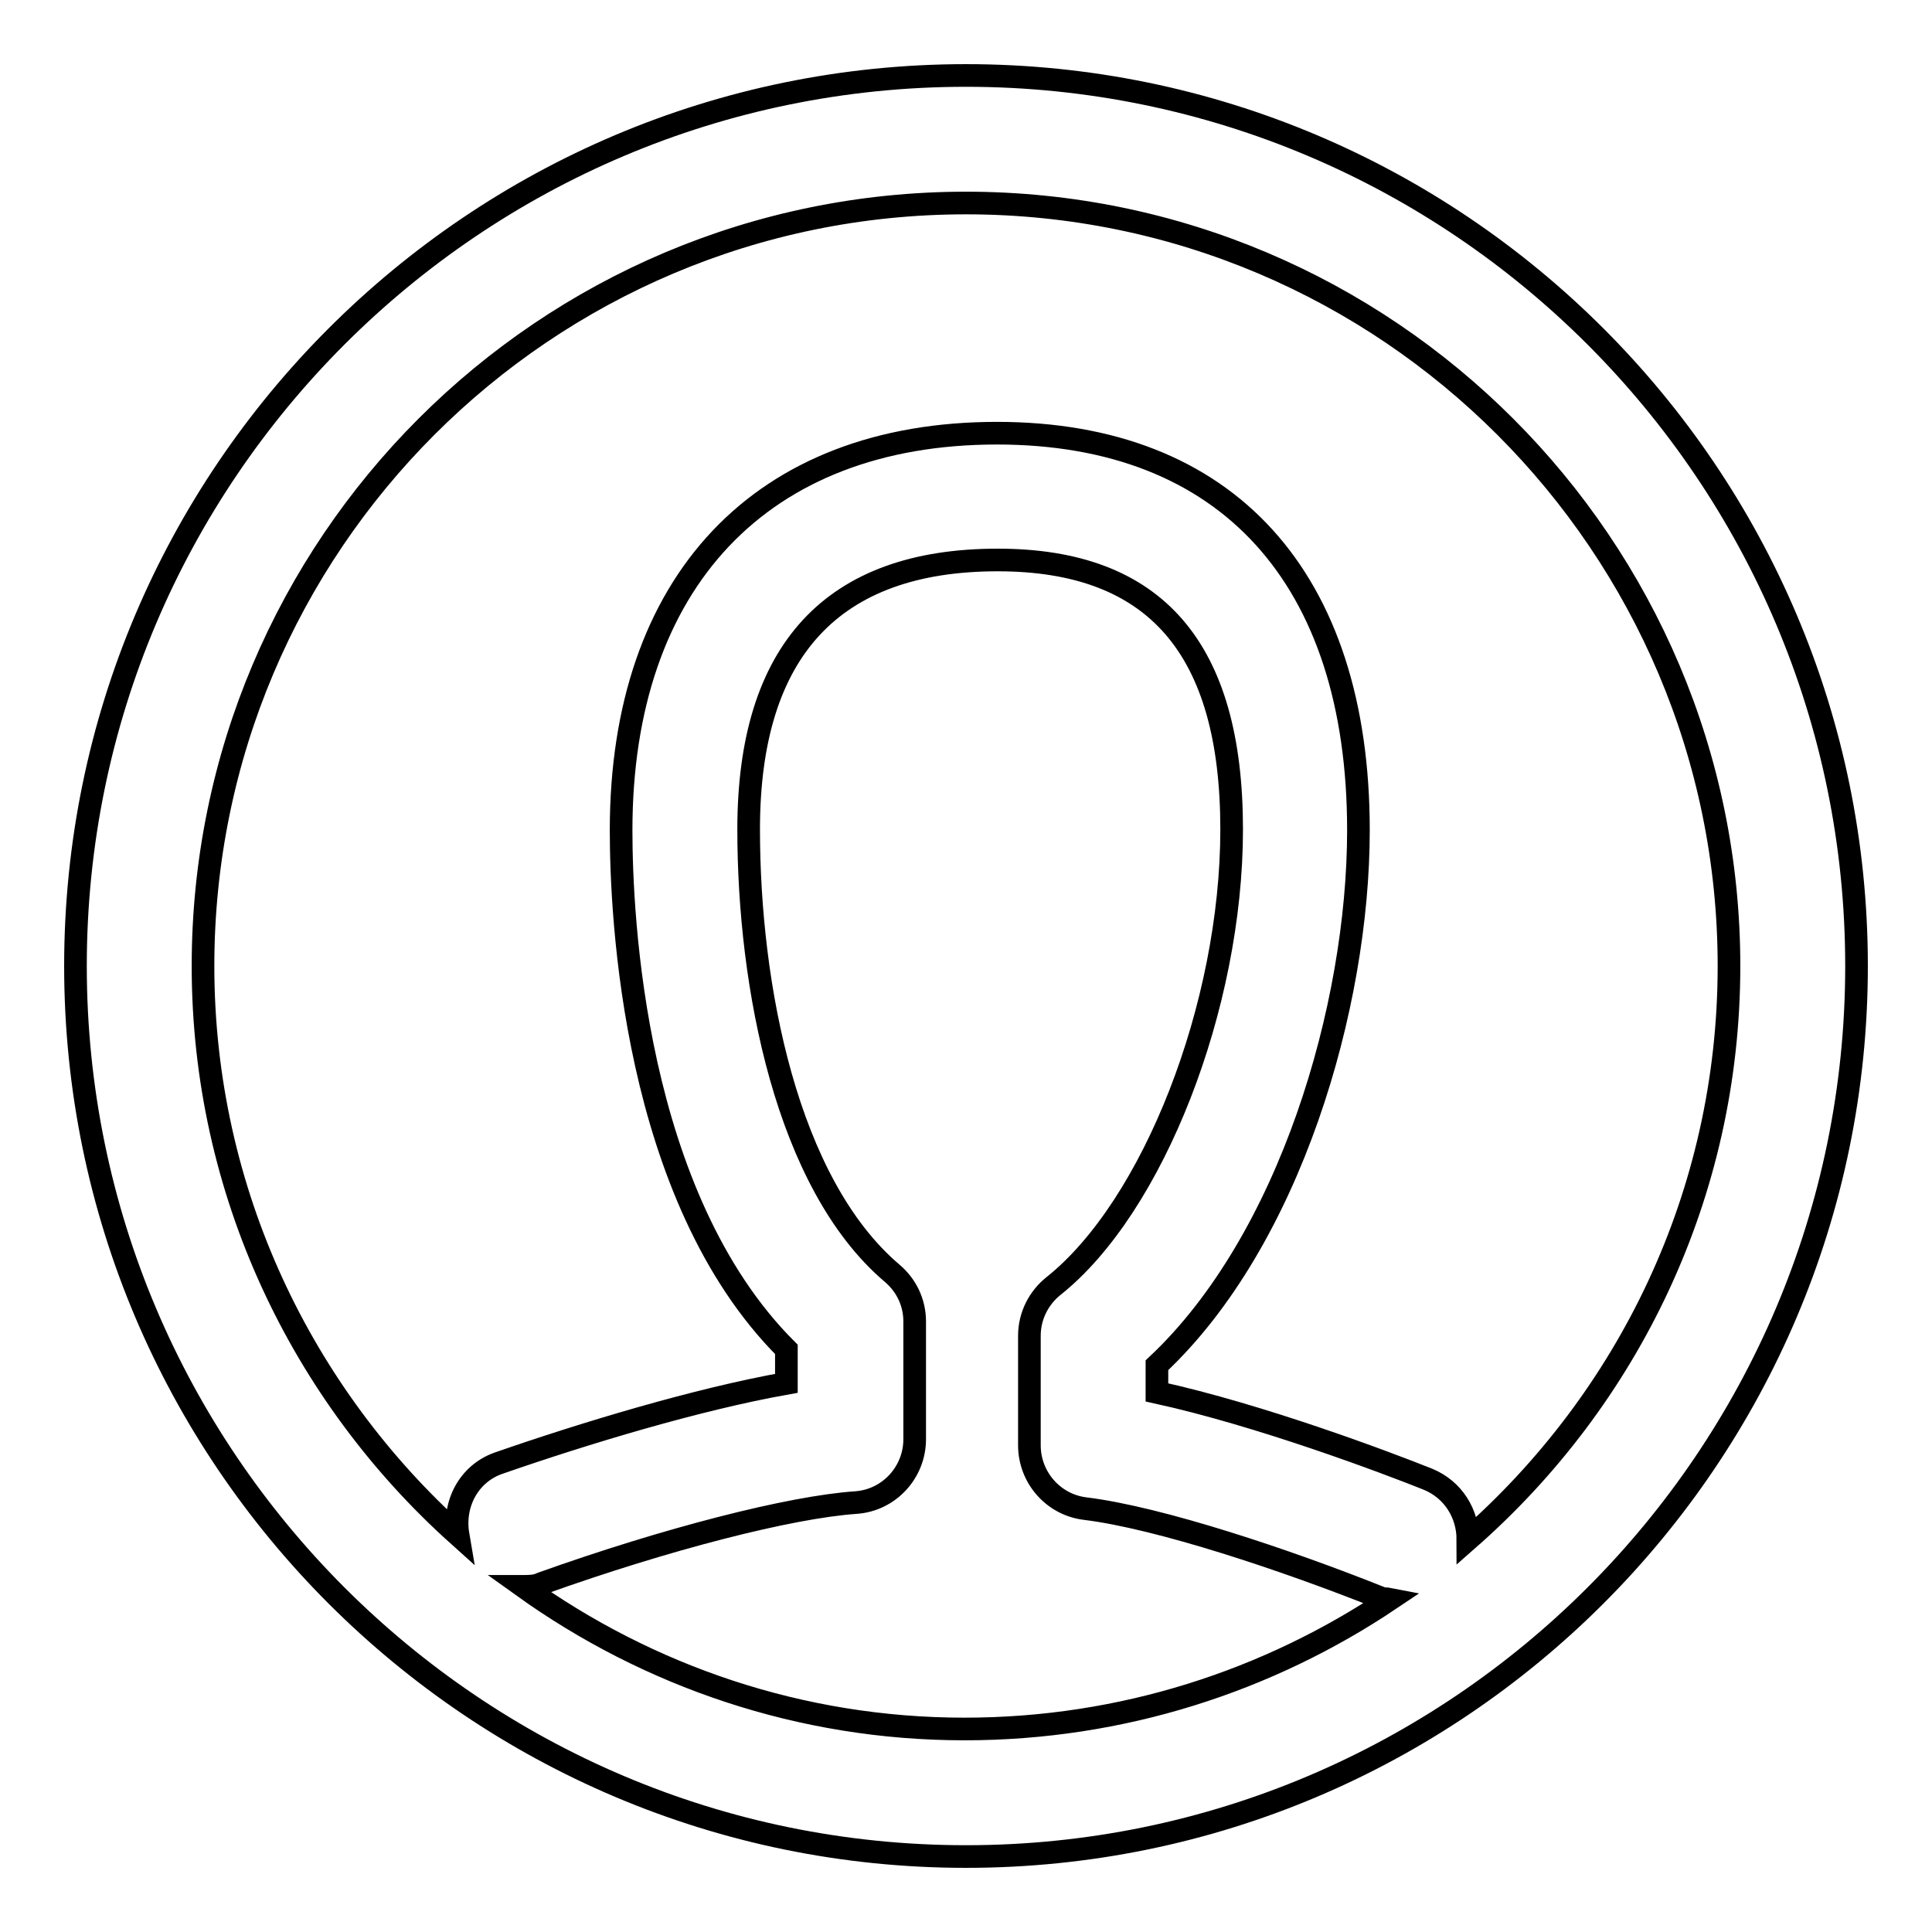 <?xml version="1.0" encoding="utf-8"?>
<!-- Svg Vector Icons : http://www.onlinewebfonts.com/icon -->
<!DOCTYPE svg PUBLIC "-//W3C//DTD SVG 1.1//EN" "http://www.w3.org/Graphics/SVG/1.1/DTD/svg11.dtd">
<svg version="1.1" xmlns="http://www.w3.org/2000/svg" xmlns:xlink="http://www.w3.org/1999/xlink" x="0px" y="0px" viewBox="0 0 256 256" enable-background="new 0 0 256 256" xml:space="preserve">
<g><g><path stroke-width="3" fill-opacity="0" stroke="#000000"  d="M128,10C62.9,10,10,62.9,10,128c0,65.1,52.9,118,118,118c65.1,0,118-52.9,118-118C246,62.9,193.1,10,128,10L128,10z M69.3,210.2c0.8,0,1.7,0,2.5-0.4c16.5-5.9,32.9-10.1,41.6-10.7c4.4-0.3,7.8-4,7.8-8.4v-15.6c0-2.5-1.1-4.8-3-6.4c-14-11.9-19-38.1-19-58.8c0-23.7,11.1-35.7,33-35.7c20.9,0,31,11.7,31,35.7c0,23.4-10.4,50-23.6,60.5c-2,1.6-3.2,4-3.2,6.6v14.5c0,4.3,3.2,7.9,7.4,8.4c9.8,1.2,26.6,6.8,39.1,11.8c0.4,0.2,0.8,0.1,1.3,0.2c-16.1,10.8-35.5,17.2-56.4,17.2C106.1,229.1,85.9,222.1,69.3,210.2L69.3,210.2z M194.5,204c0-3.4-1.9-6.6-5.3-8c-5.5-2.2-22.2-8.5-35.9-11.5v-3.6c17.6-16.5,26.7-47.5,26.7-70.9c0-33.4-17.4-52.6-47.9-52.6c-31.2,0-49.8,19.7-49.8,52.6c0,11.3,1.6,48.5,21.9,68.8v4.5c-11.8,2.1-26.7,6.6-38.2,10.6c-3.9,1.4-6,5.4-5.3,9.5C40.1,184.9,26.9,158,26.9,128C26.9,72.2,72.2,26.9,128,26.9c55.8,0,101.1,45.4,101.1,101.1C229.1,158.3,215.7,185.4,194.5,204L194.5,204z"/></g></g>
</svg>